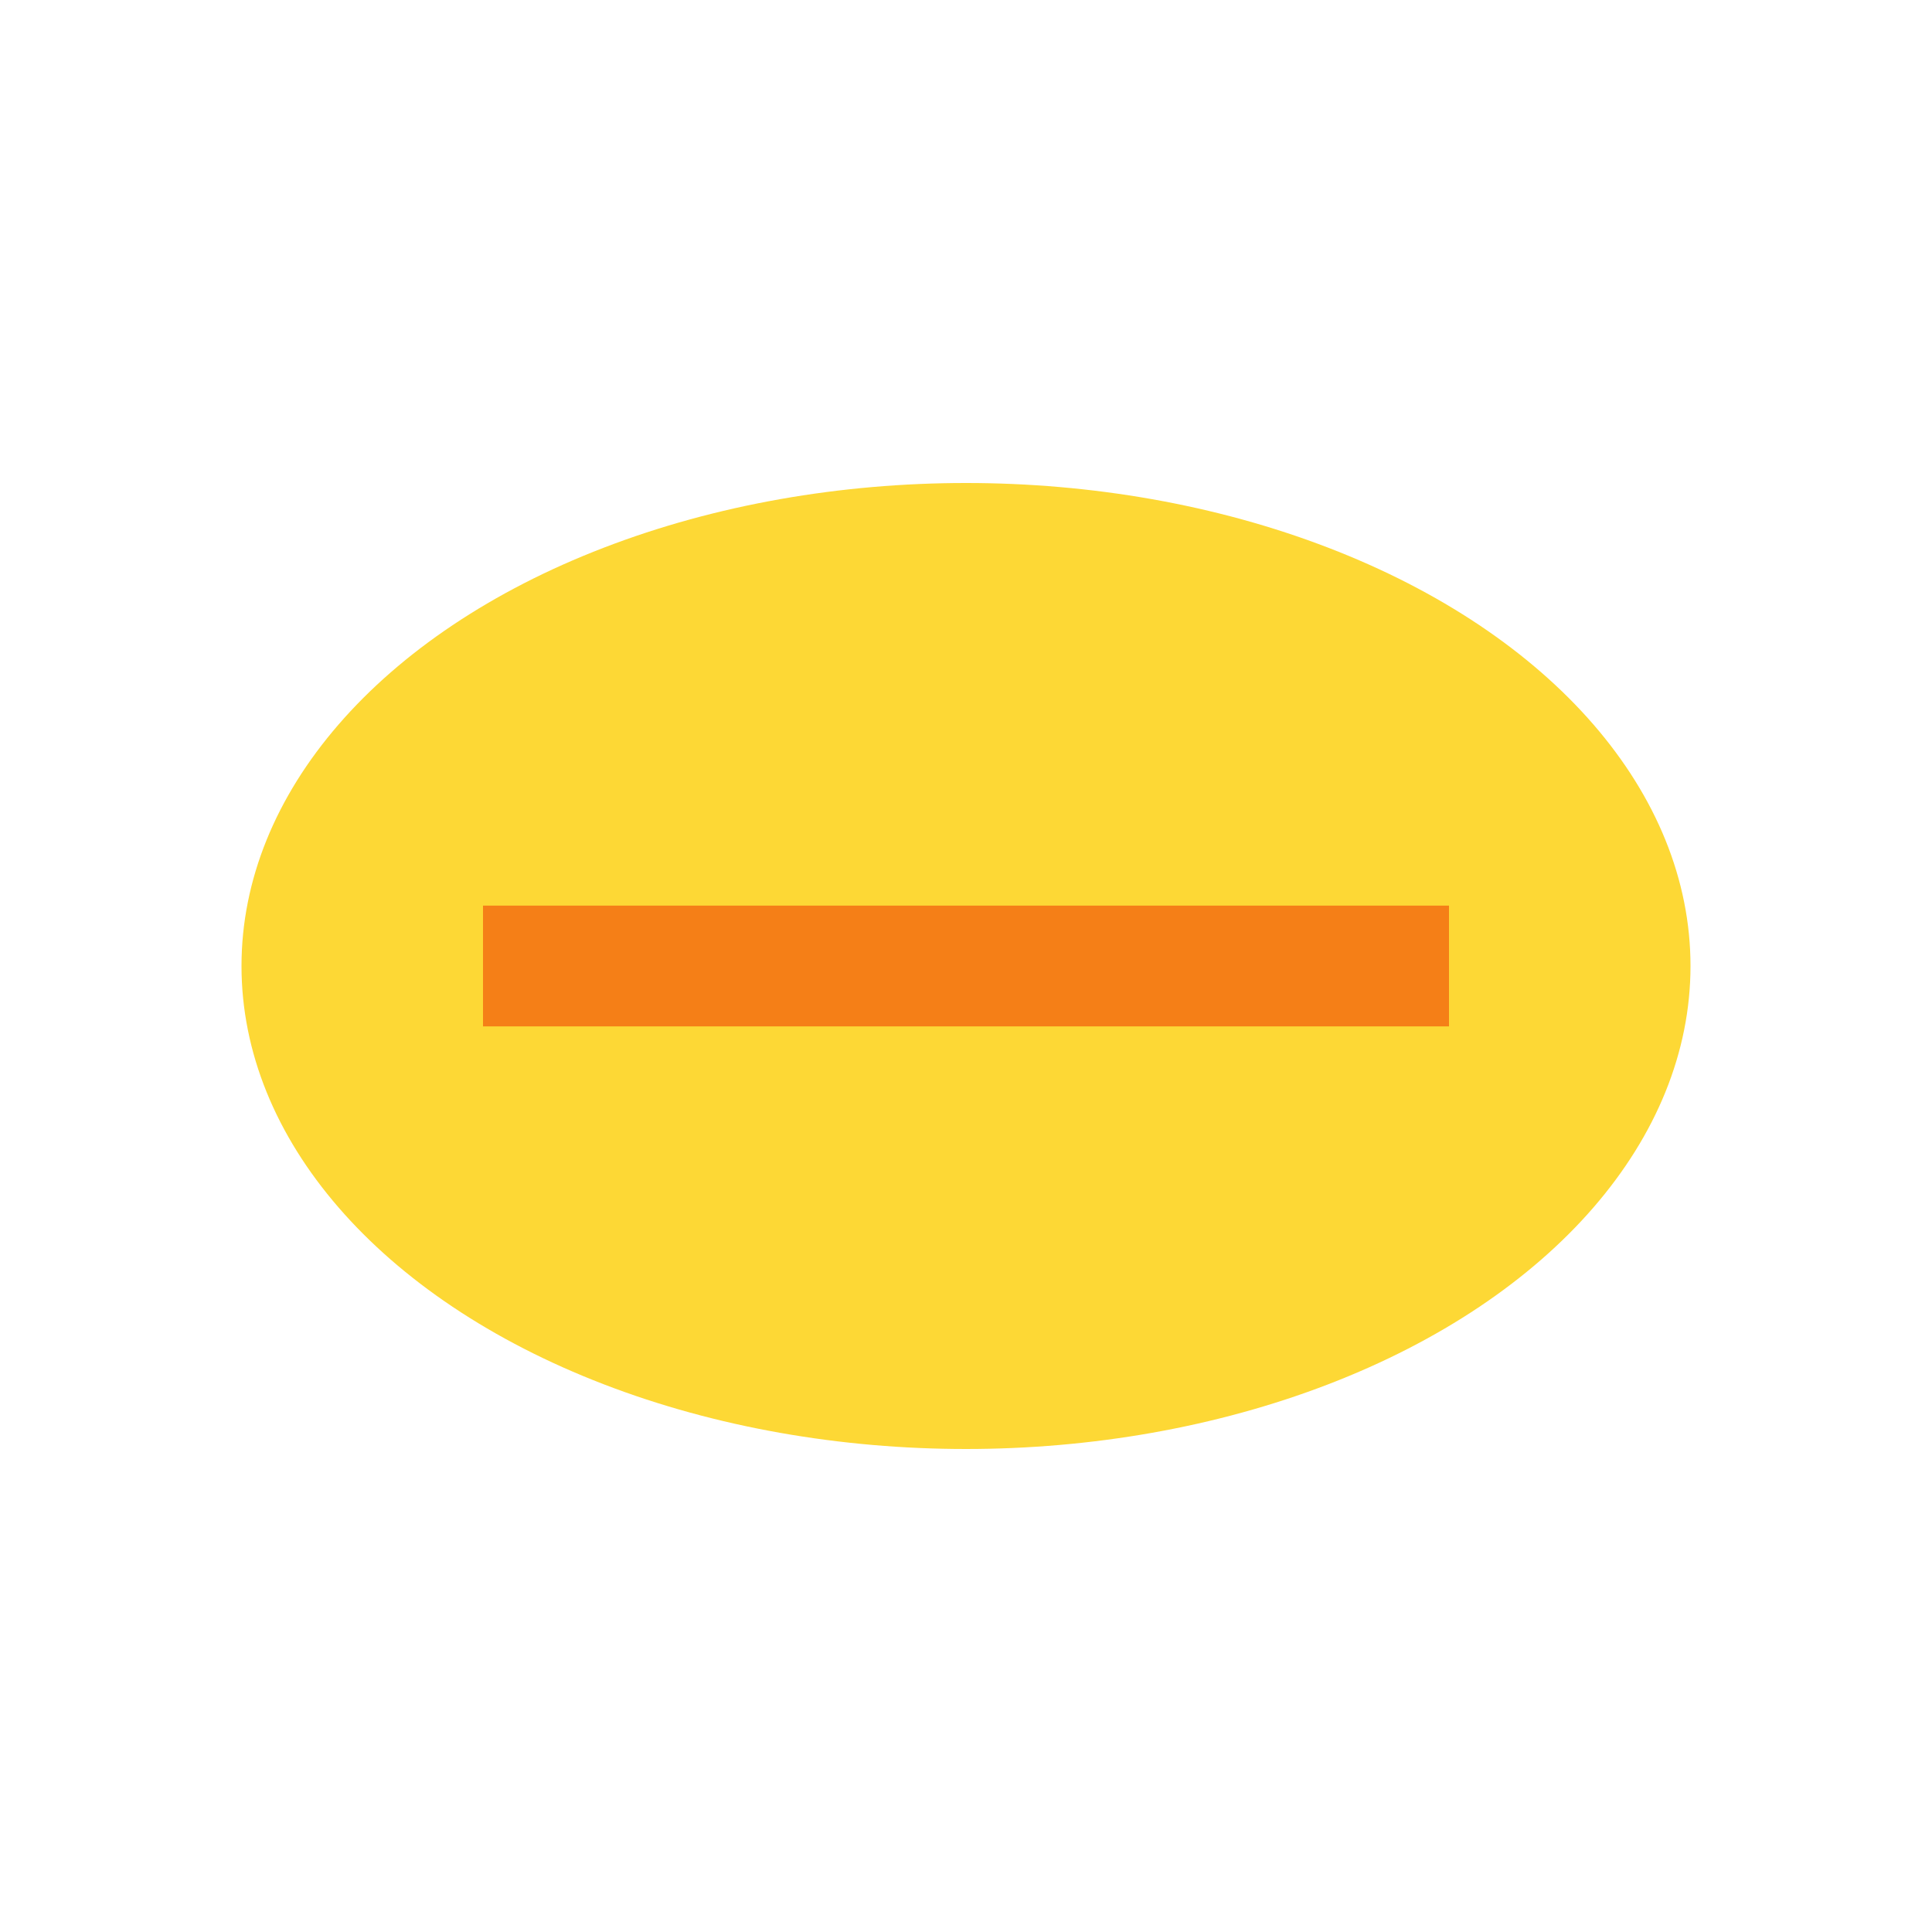 <svg xmlns="http://www.w3.org/2000/svg" version="1.1" xmlns:xlink="http://www.w3.org/1999/xlink" width="64" height="64"><svg viewBox="0 0 64 64">
    <ellipse cx="32" cy="32" rx="24" ry="16" fill="#FDD835"></ellipse>
    <line x1="16" y1="32" x2="48" y2="32" stroke="#F57F17" stroke-width="4"></line>
</svg><style>@media (prefers-color-scheme: light) { :root { filter: none; } }
@media (prefers-color-scheme: dark) { :root { filter: none; } }
</style></svg>